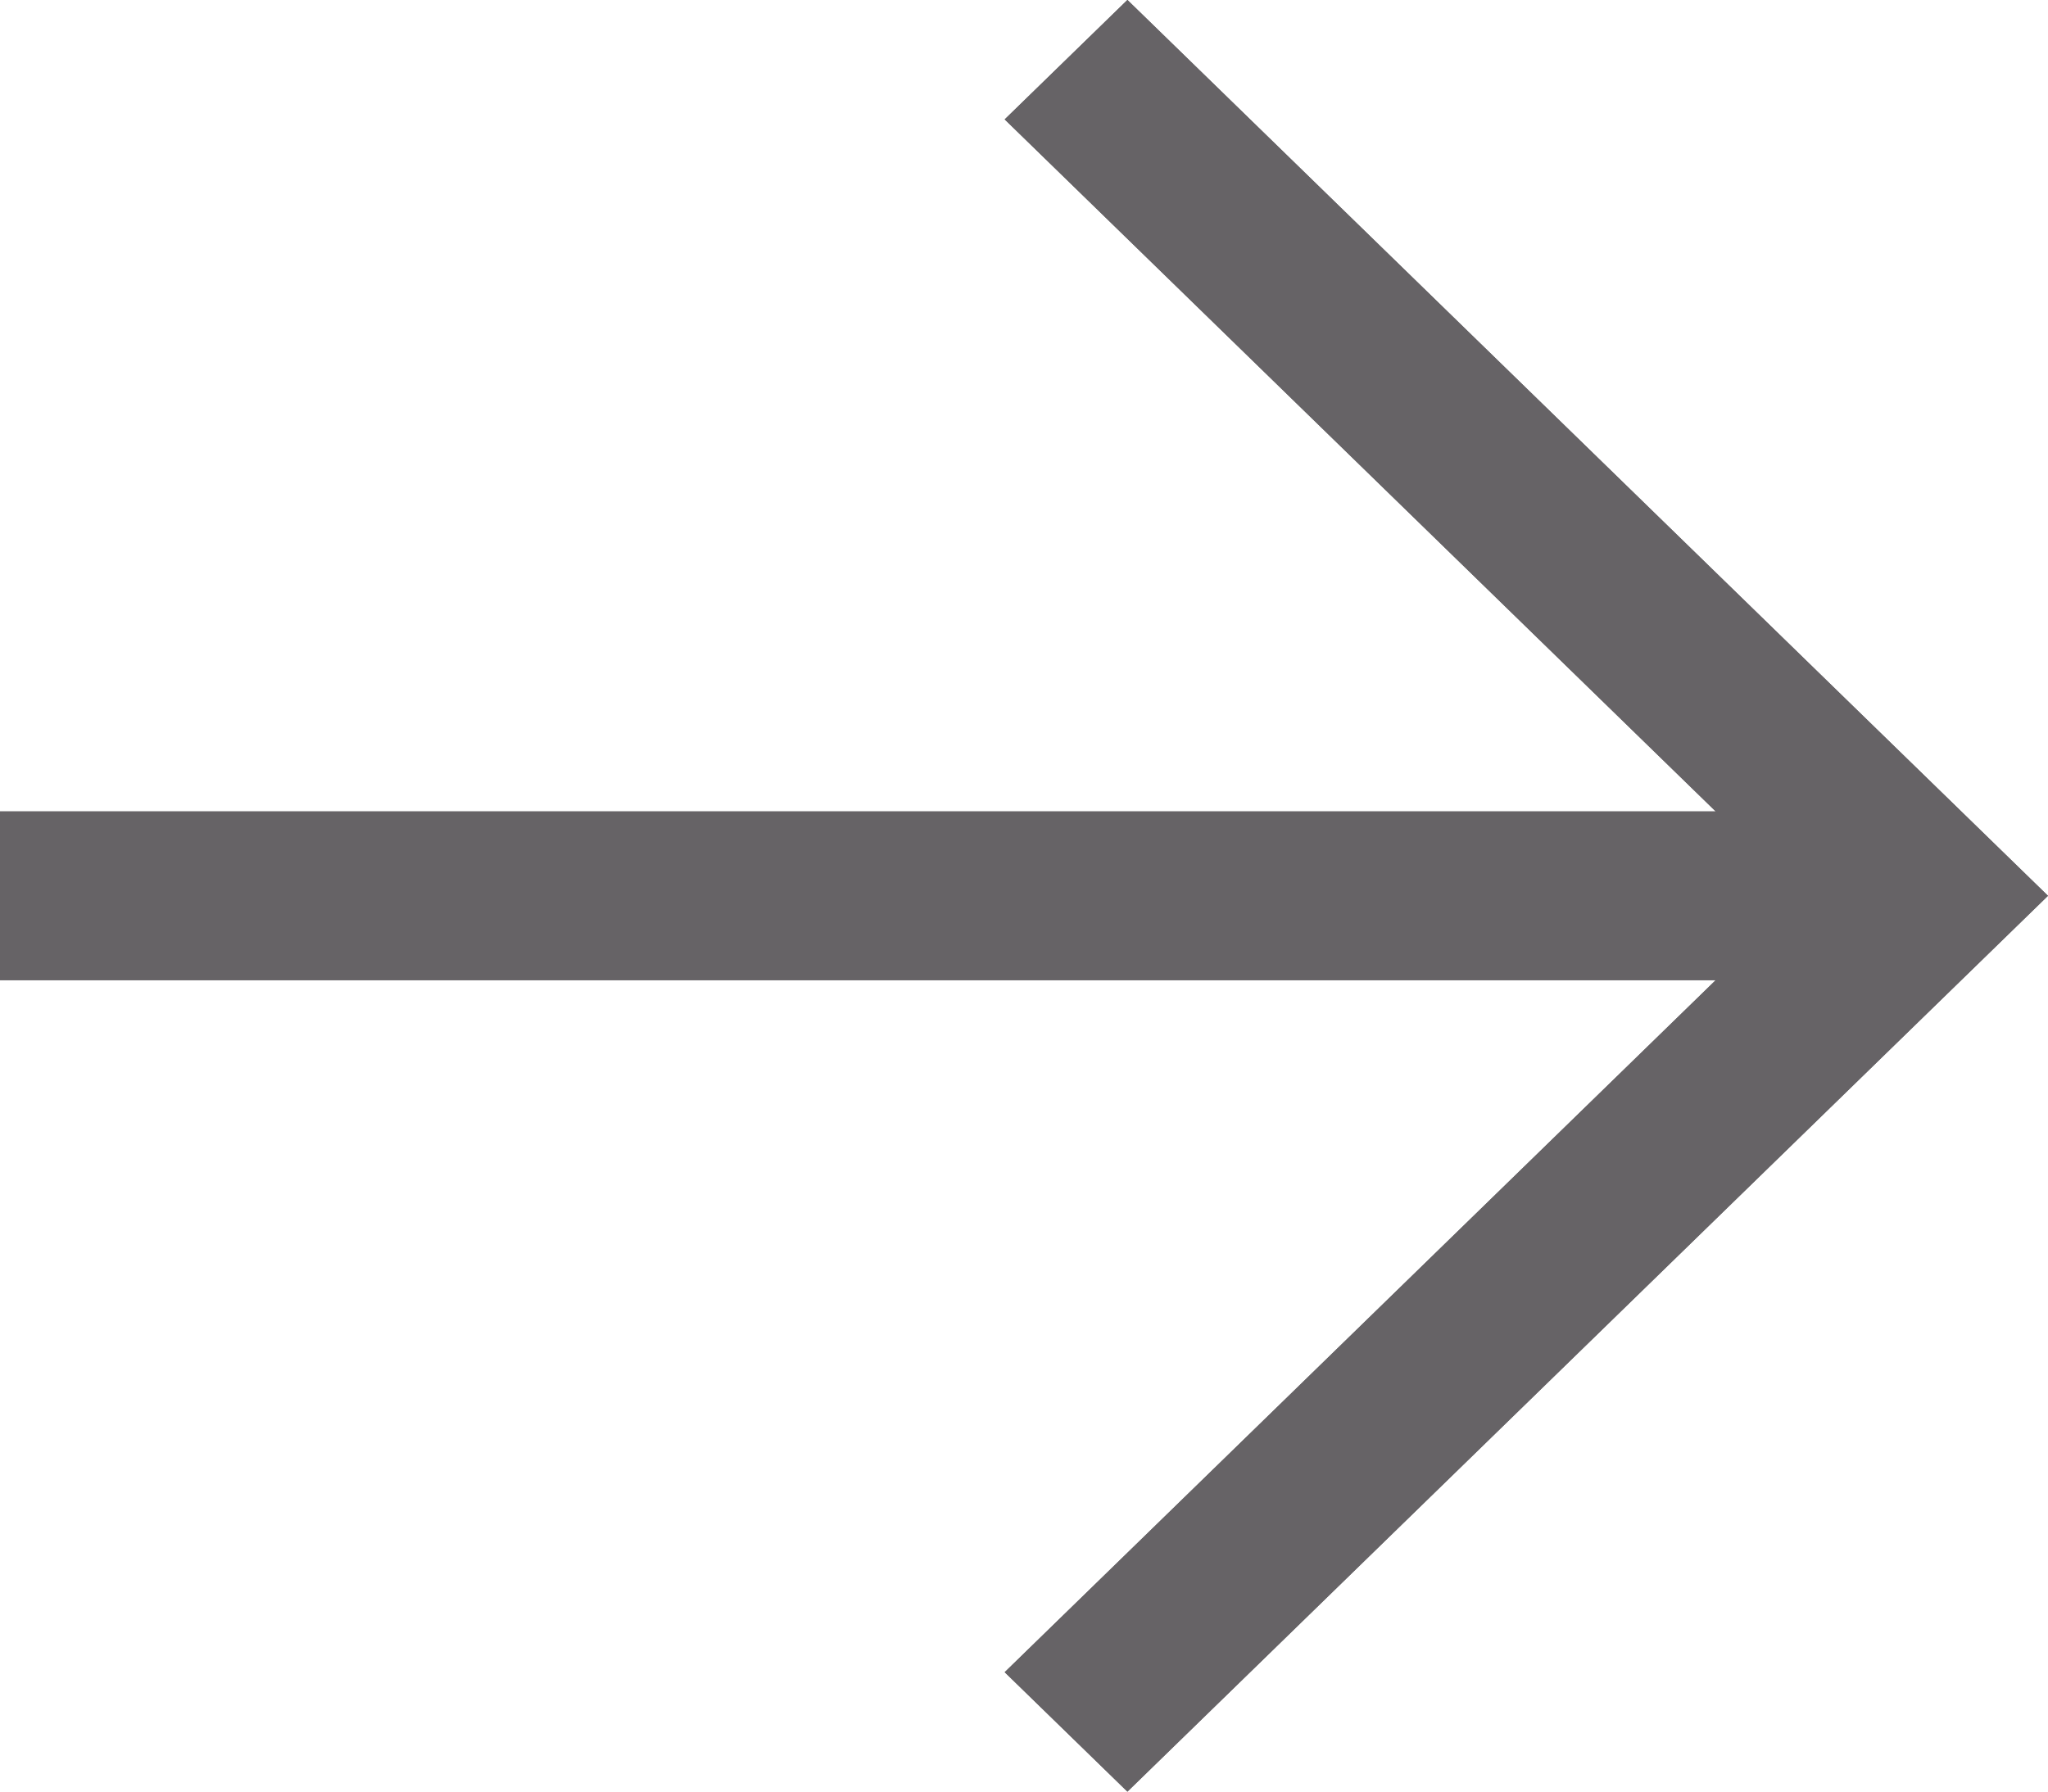 <svg width="16" height="14" viewBox="0 0 16 14" fill="none" xmlns="http://www.w3.org/2000/svg">
<path d="M8.808 13.983L7.867 13.067L13.413 7.668L13.435 7.647L13.405 7.647L0.012 7.647L0.012 6.353L13.405 6.353L13.435 6.353L13.413 6.332L7.867 0.933L8.808 0.017L15.982 7L8.808 13.983Z" fill="#666366"/>
<path d="M8.808 13.983L7.867 13.067L13.413 7.668L13.435 7.647L13.405 7.647L0.012 7.647L0.012 6.353L13.405 6.353L13.435 6.353L13.413 6.332L7.867 0.933L8.808 0.017L15.982 7L8.808 13.983Z" stroke="#666366" stroke-width="0.025"/>
<path d="M8.808 13.983L7.867 13.067L13.413 7.668L13.435 7.647L13.405 7.647L0.012 7.647L0.012 6.353L13.405 6.353L13.435 6.353L13.413 6.332L7.867 0.933L8.808 0.017L15.982 7L8.808 13.983Z" stroke="#666366" stroke-width="0.025"/>
</svg>
